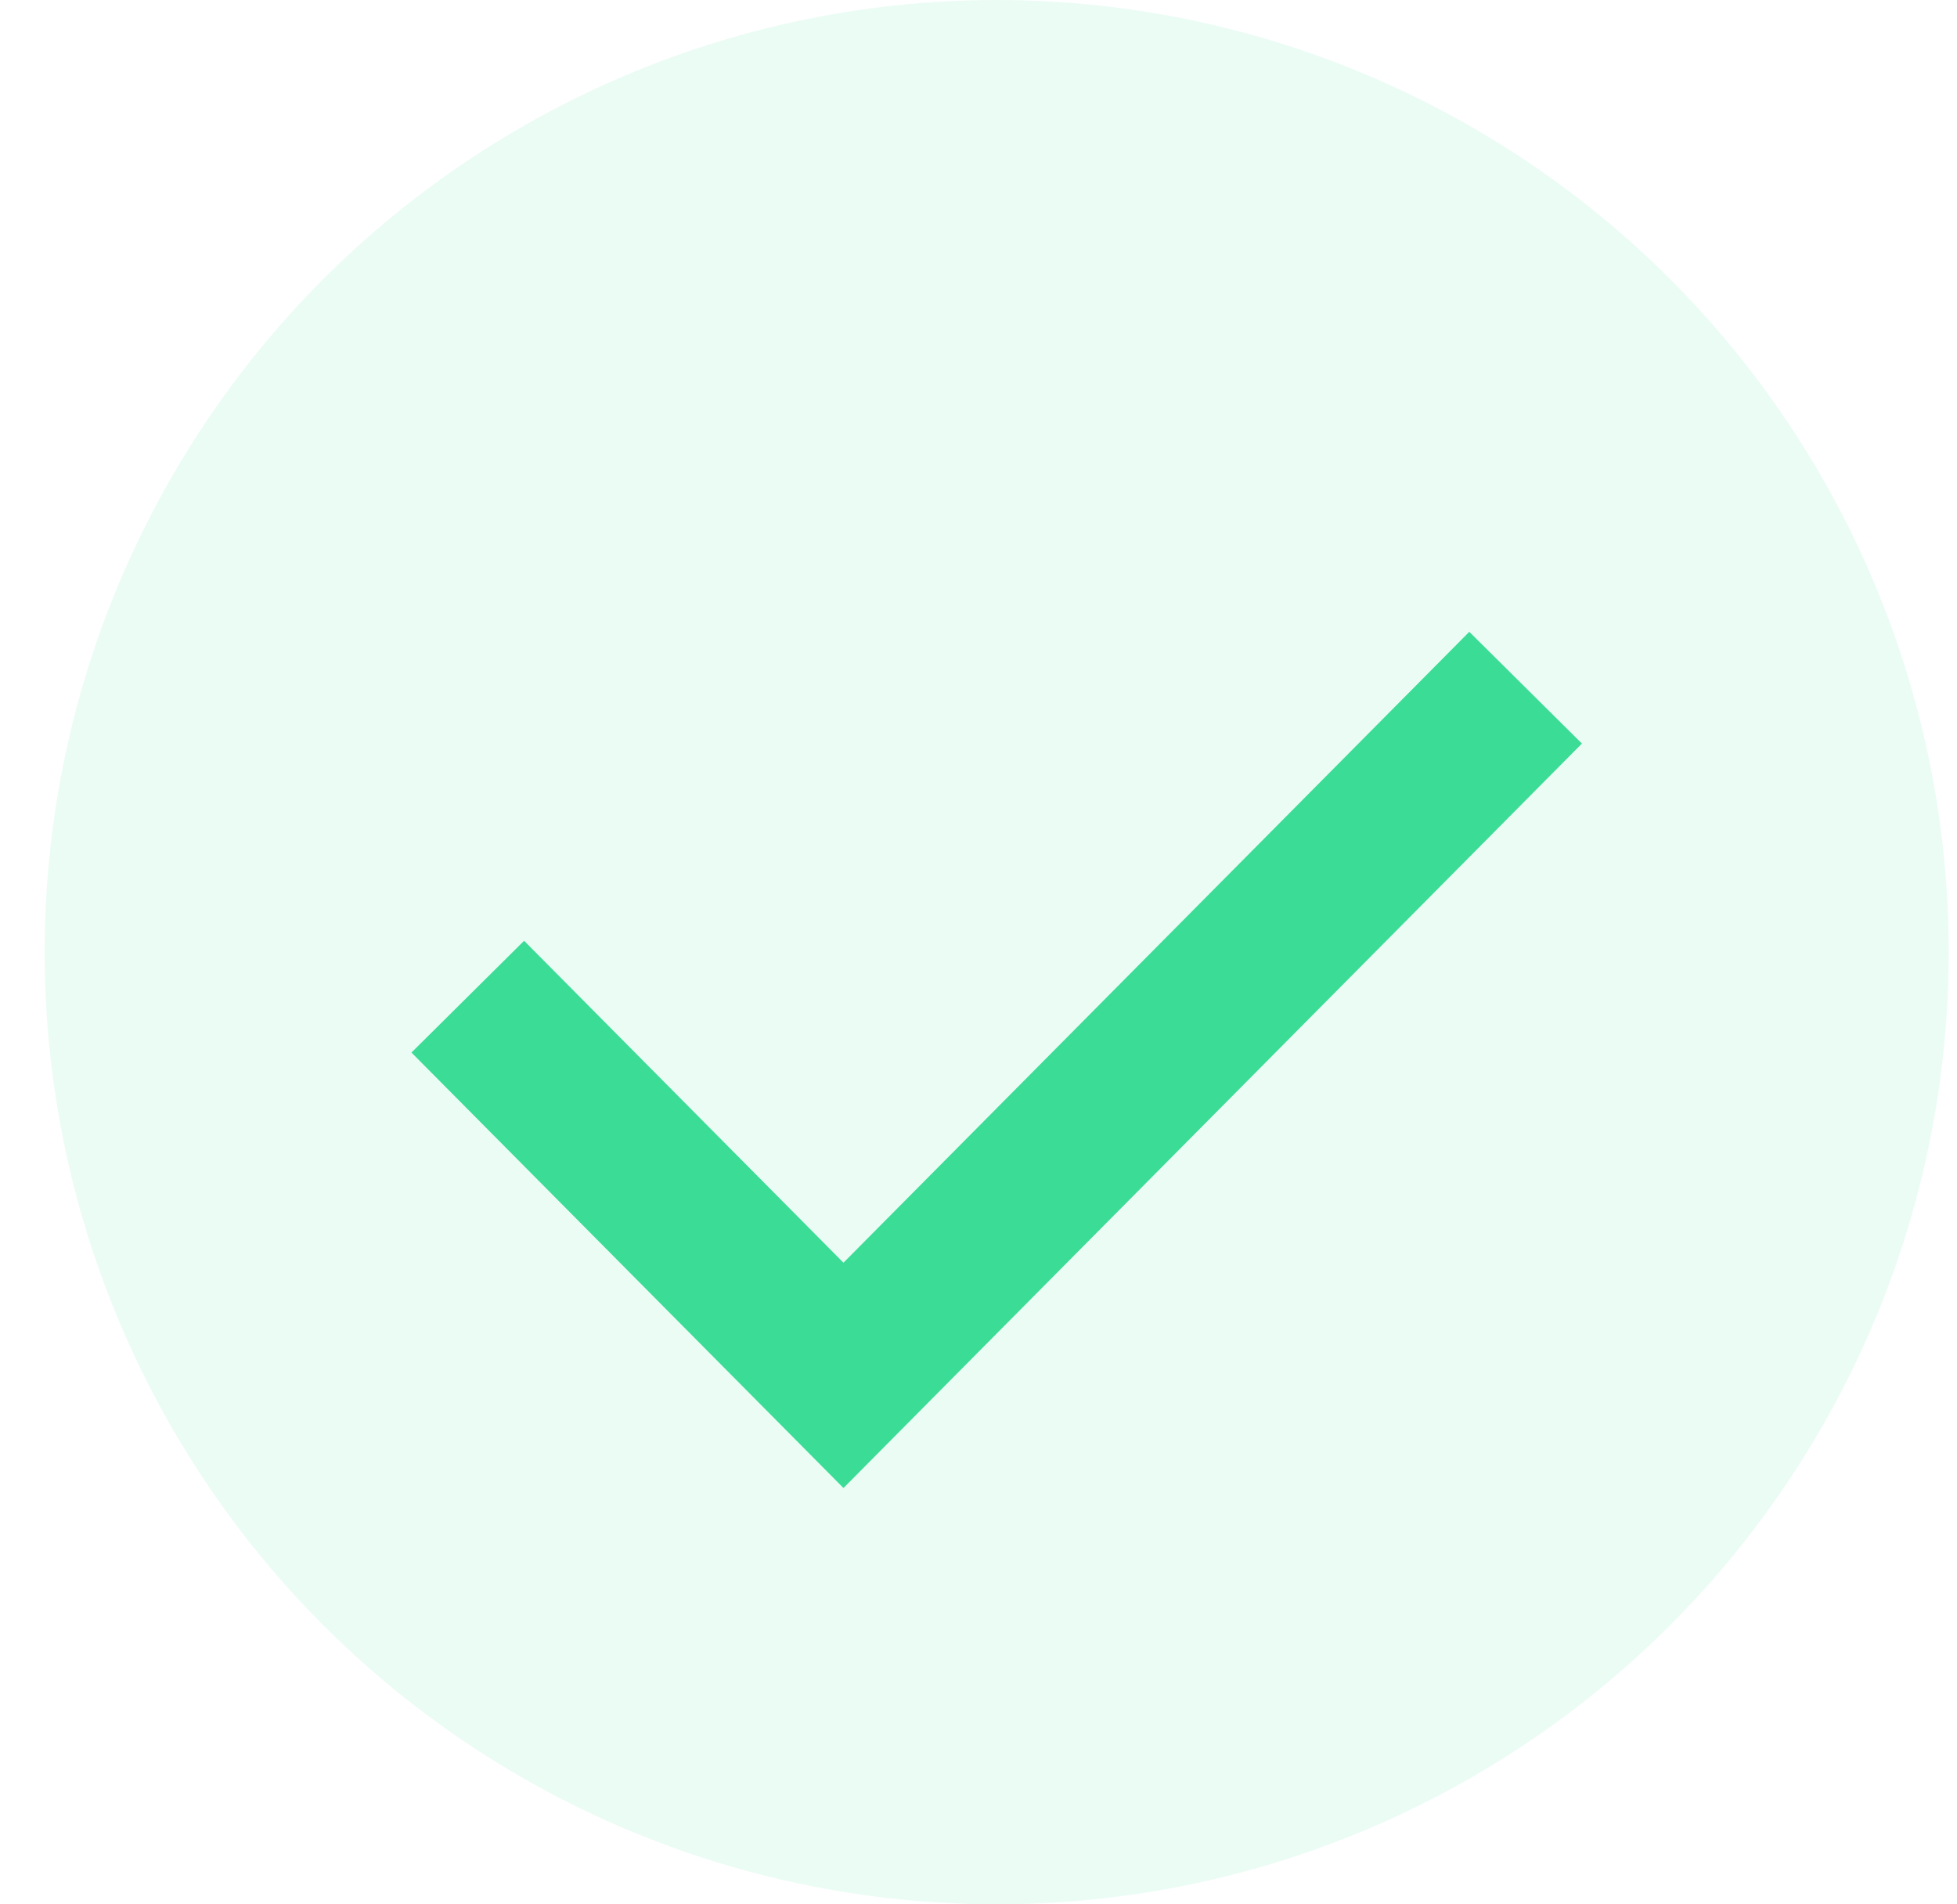 <svg width="37" height="36" viewBox="0 0 37 36" fill="none" xmlns="http://www.w3.org/2000/svg">
<circle cx="18.844" cy="18" r="18" fill="#3BDC96" fill-opacity="0.1"/>
<path d="M8.844 18.841L15.947 26L28.844 13" stroke="#3BDC96" stroke-width="3"/>
</svg>
